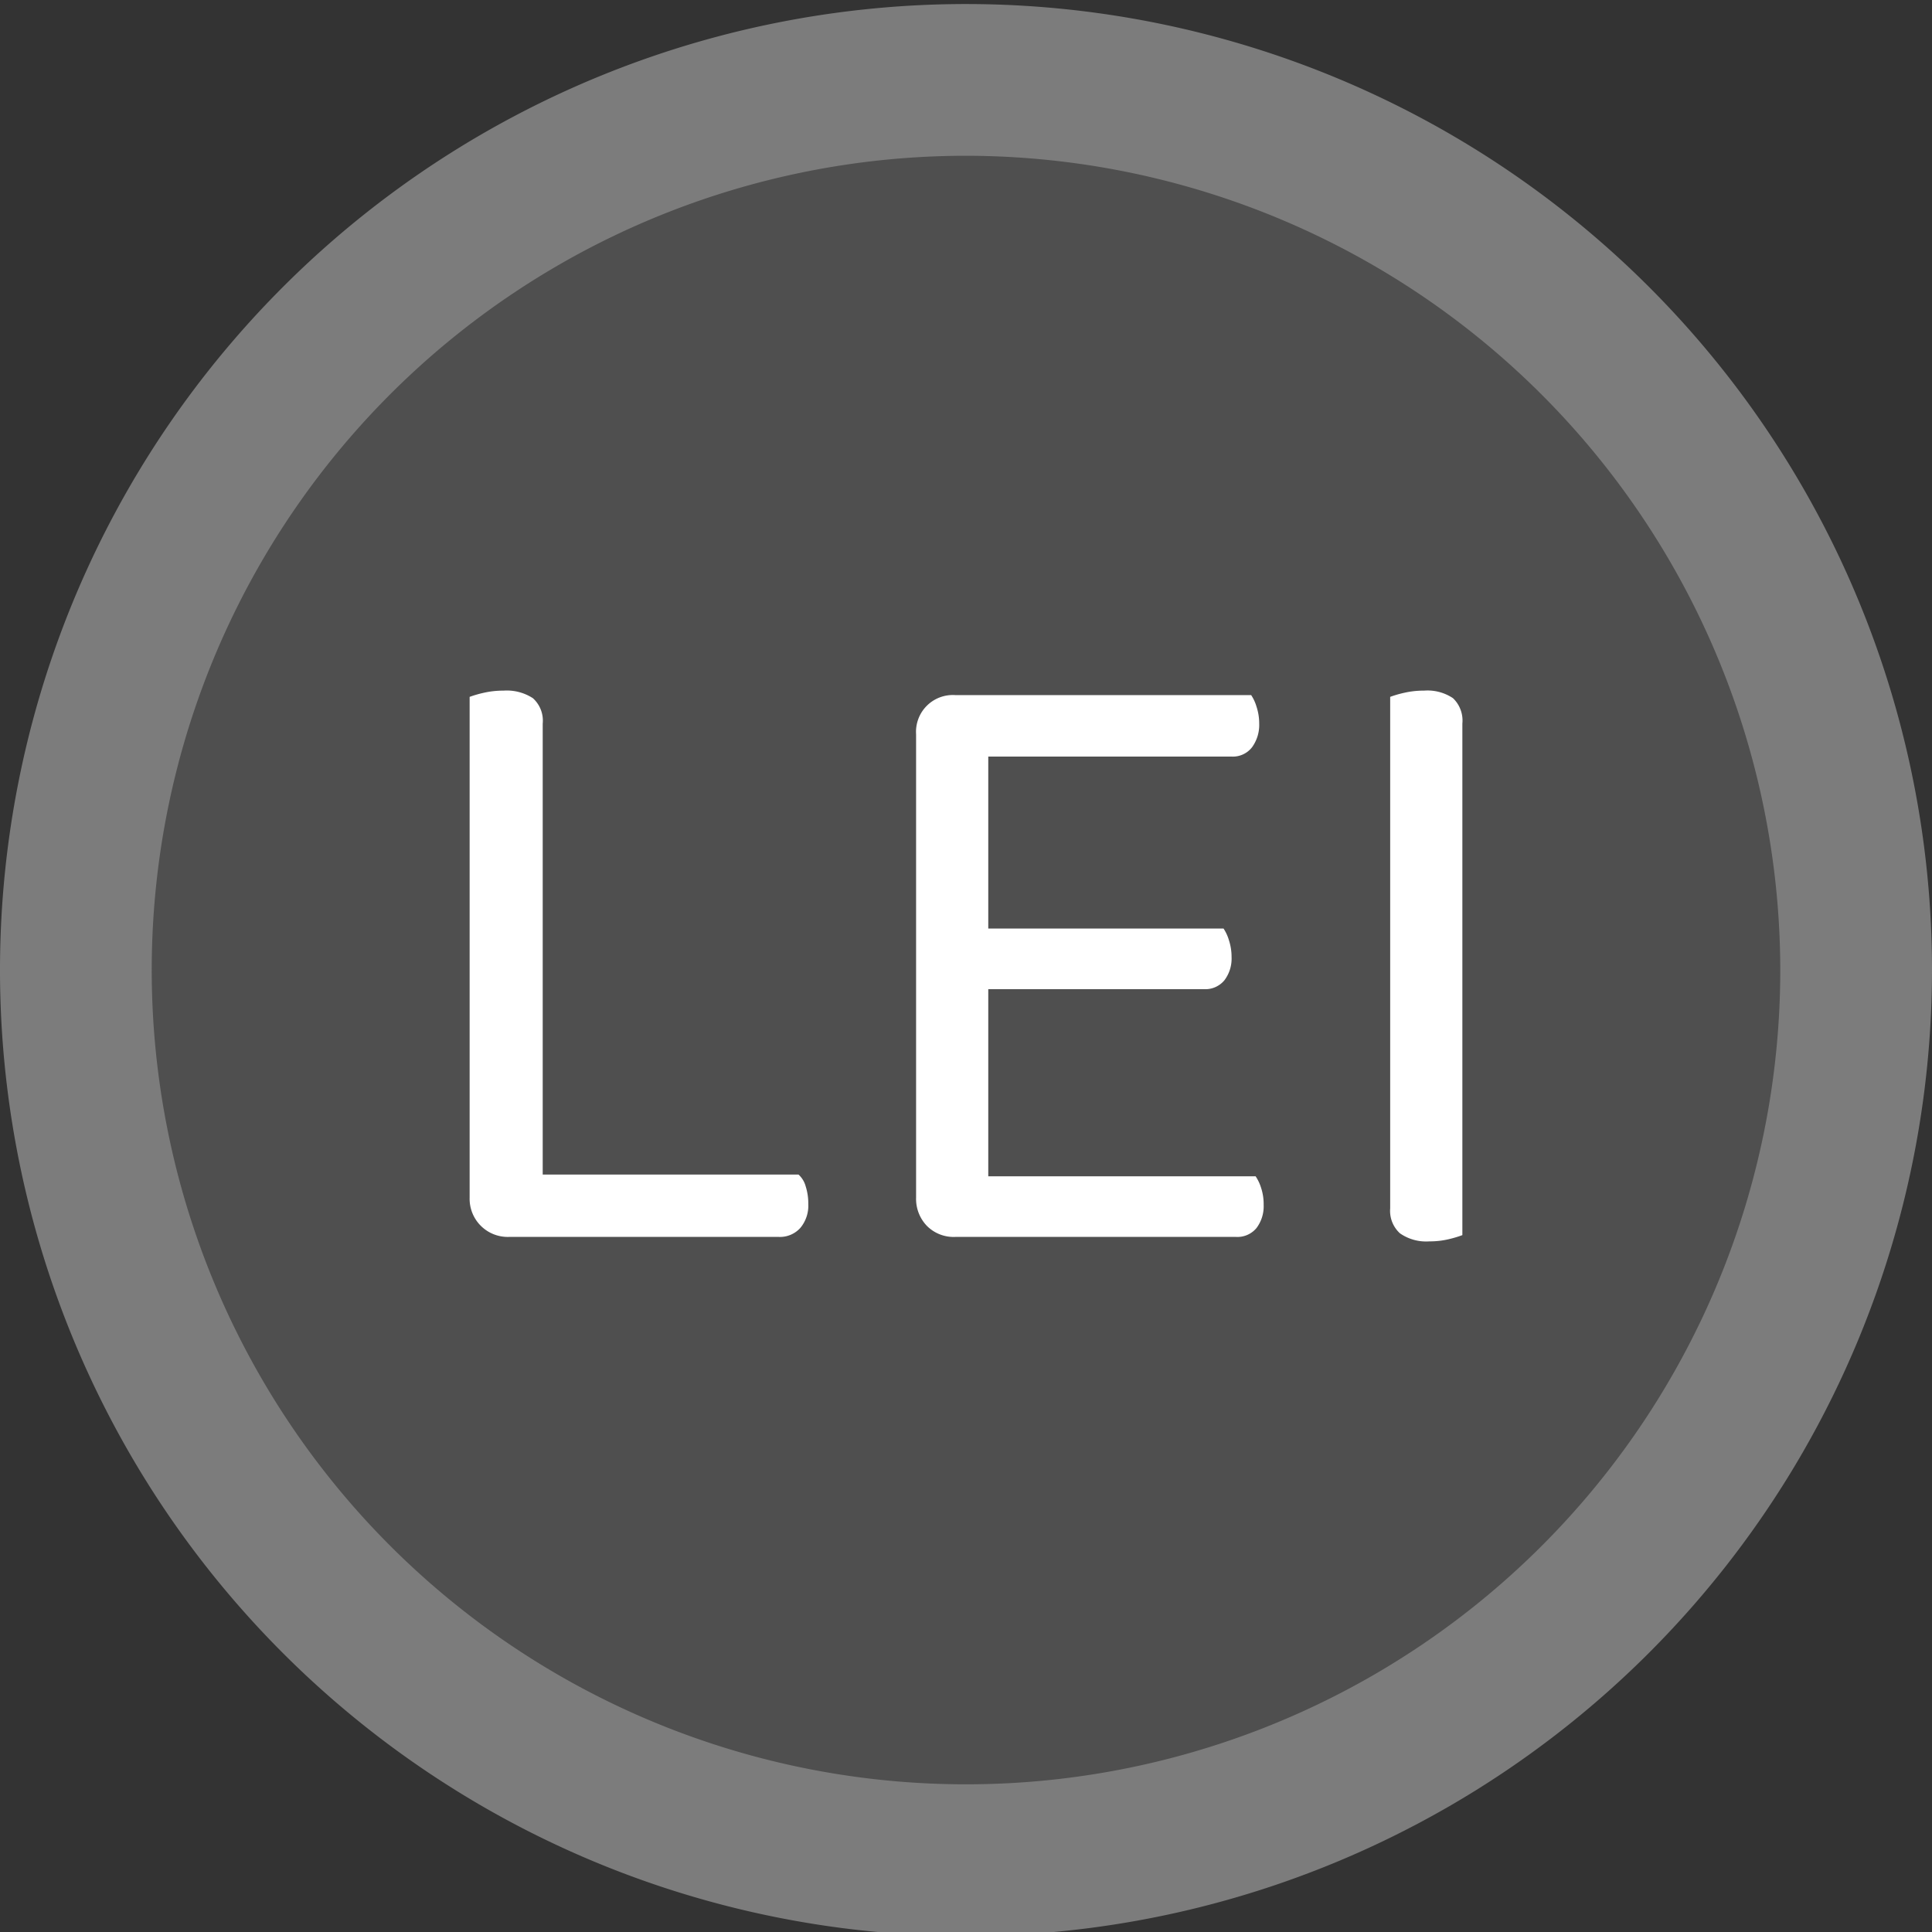 <svg xmlns="http://www.w3.org/2000/svg" viewBox="0 0 191 191"><rect x="0" y="0" width="191" height="191" fill="#333333" stroke="none"/><defs><style>.a{fill:#4f4f4f;}.b{fill:#7c7c7c;}.c{fill:#fff;}</style></defs><circle class="a" cx="95.5" cy="94.7" r="88"/><path class="b" d="M95.5,191.4A95.5,95.5,0,1,1,191,95.9,95.555,95.555,0,0,1,95.5,191.4Zm0-176A80.5,80.5,0,1,0,176,95.9,80.576,80.576,0,0,0,95.5,15.4Z"/><path class="c" d="M78.938,116.116H53.653V71.537a2.983,2.983,0,0,0-.969-2.511,4.725,4.725,0,0,0-2.907-.749,8.6,8.6,0,0,0-1.982.22,10.673,10.673,0,0,0-1.366.397v49.512a3.767,3.767,0,0,0,3.876,3.877H77a2.705,2.705,0,0,0,2.115-.881,3.422,3.422,0,0,0,.793-2.379,5.559,5.559,0,0,0-.264-1.762A2.398,2.398,0,0,0,78.938,116.116Z"/><path class="c" d="M124.133,116.292H97.702V97.79h21.321a2.442,2.442,0,0,0,2.026-.881,3.55,3.55,0,0,0,.705-2.291,5.295,5.295,0,0,0-.263-1.674,4.238,4.238,0,0,0-.529-1.145H97.702V74.796h24.051a2.399,2.399,0,0,0,2.028-.925,3.749,3.749,0,0,0,.705-2.334,5.288,5.288,0,0,0-.265-1.674,4.224,4.224,0,0,0-.529-1.145H94.442a3.639,3.639,0,0,0-3.876,3.876v45.812a3.843,3.843,0,0,0,1.058,2.775,3.72,3.72,0,0,0,2.818,1.102h27.753a2.444,2.444,0,0,0,2.026-.881,3.562,3.562,0,0,0,.705-2.291,5.135,5.135,0,0,0-.265-1.718A4.303,4.303,0,0,0,124.133,116.292Z"/><path class="c" d="M143.646,69.025a4.522,4.522,0,0,0-2.863-.749,8.594,8.594,0,0,0-1.982.22,10.686,10.686,0,0,0-1.366.397v50.57a3.001,3.001,0,0,0,.969,2.467,4.518,4.518,0,0,0,2.908.793,8.007,8.007,0,0,0,1.938-.221,11.066,11.066,0,0,0,1.321-.396v-50.57A3.055,3.055,0,0,0,143.646,69.025Z"/></svg>